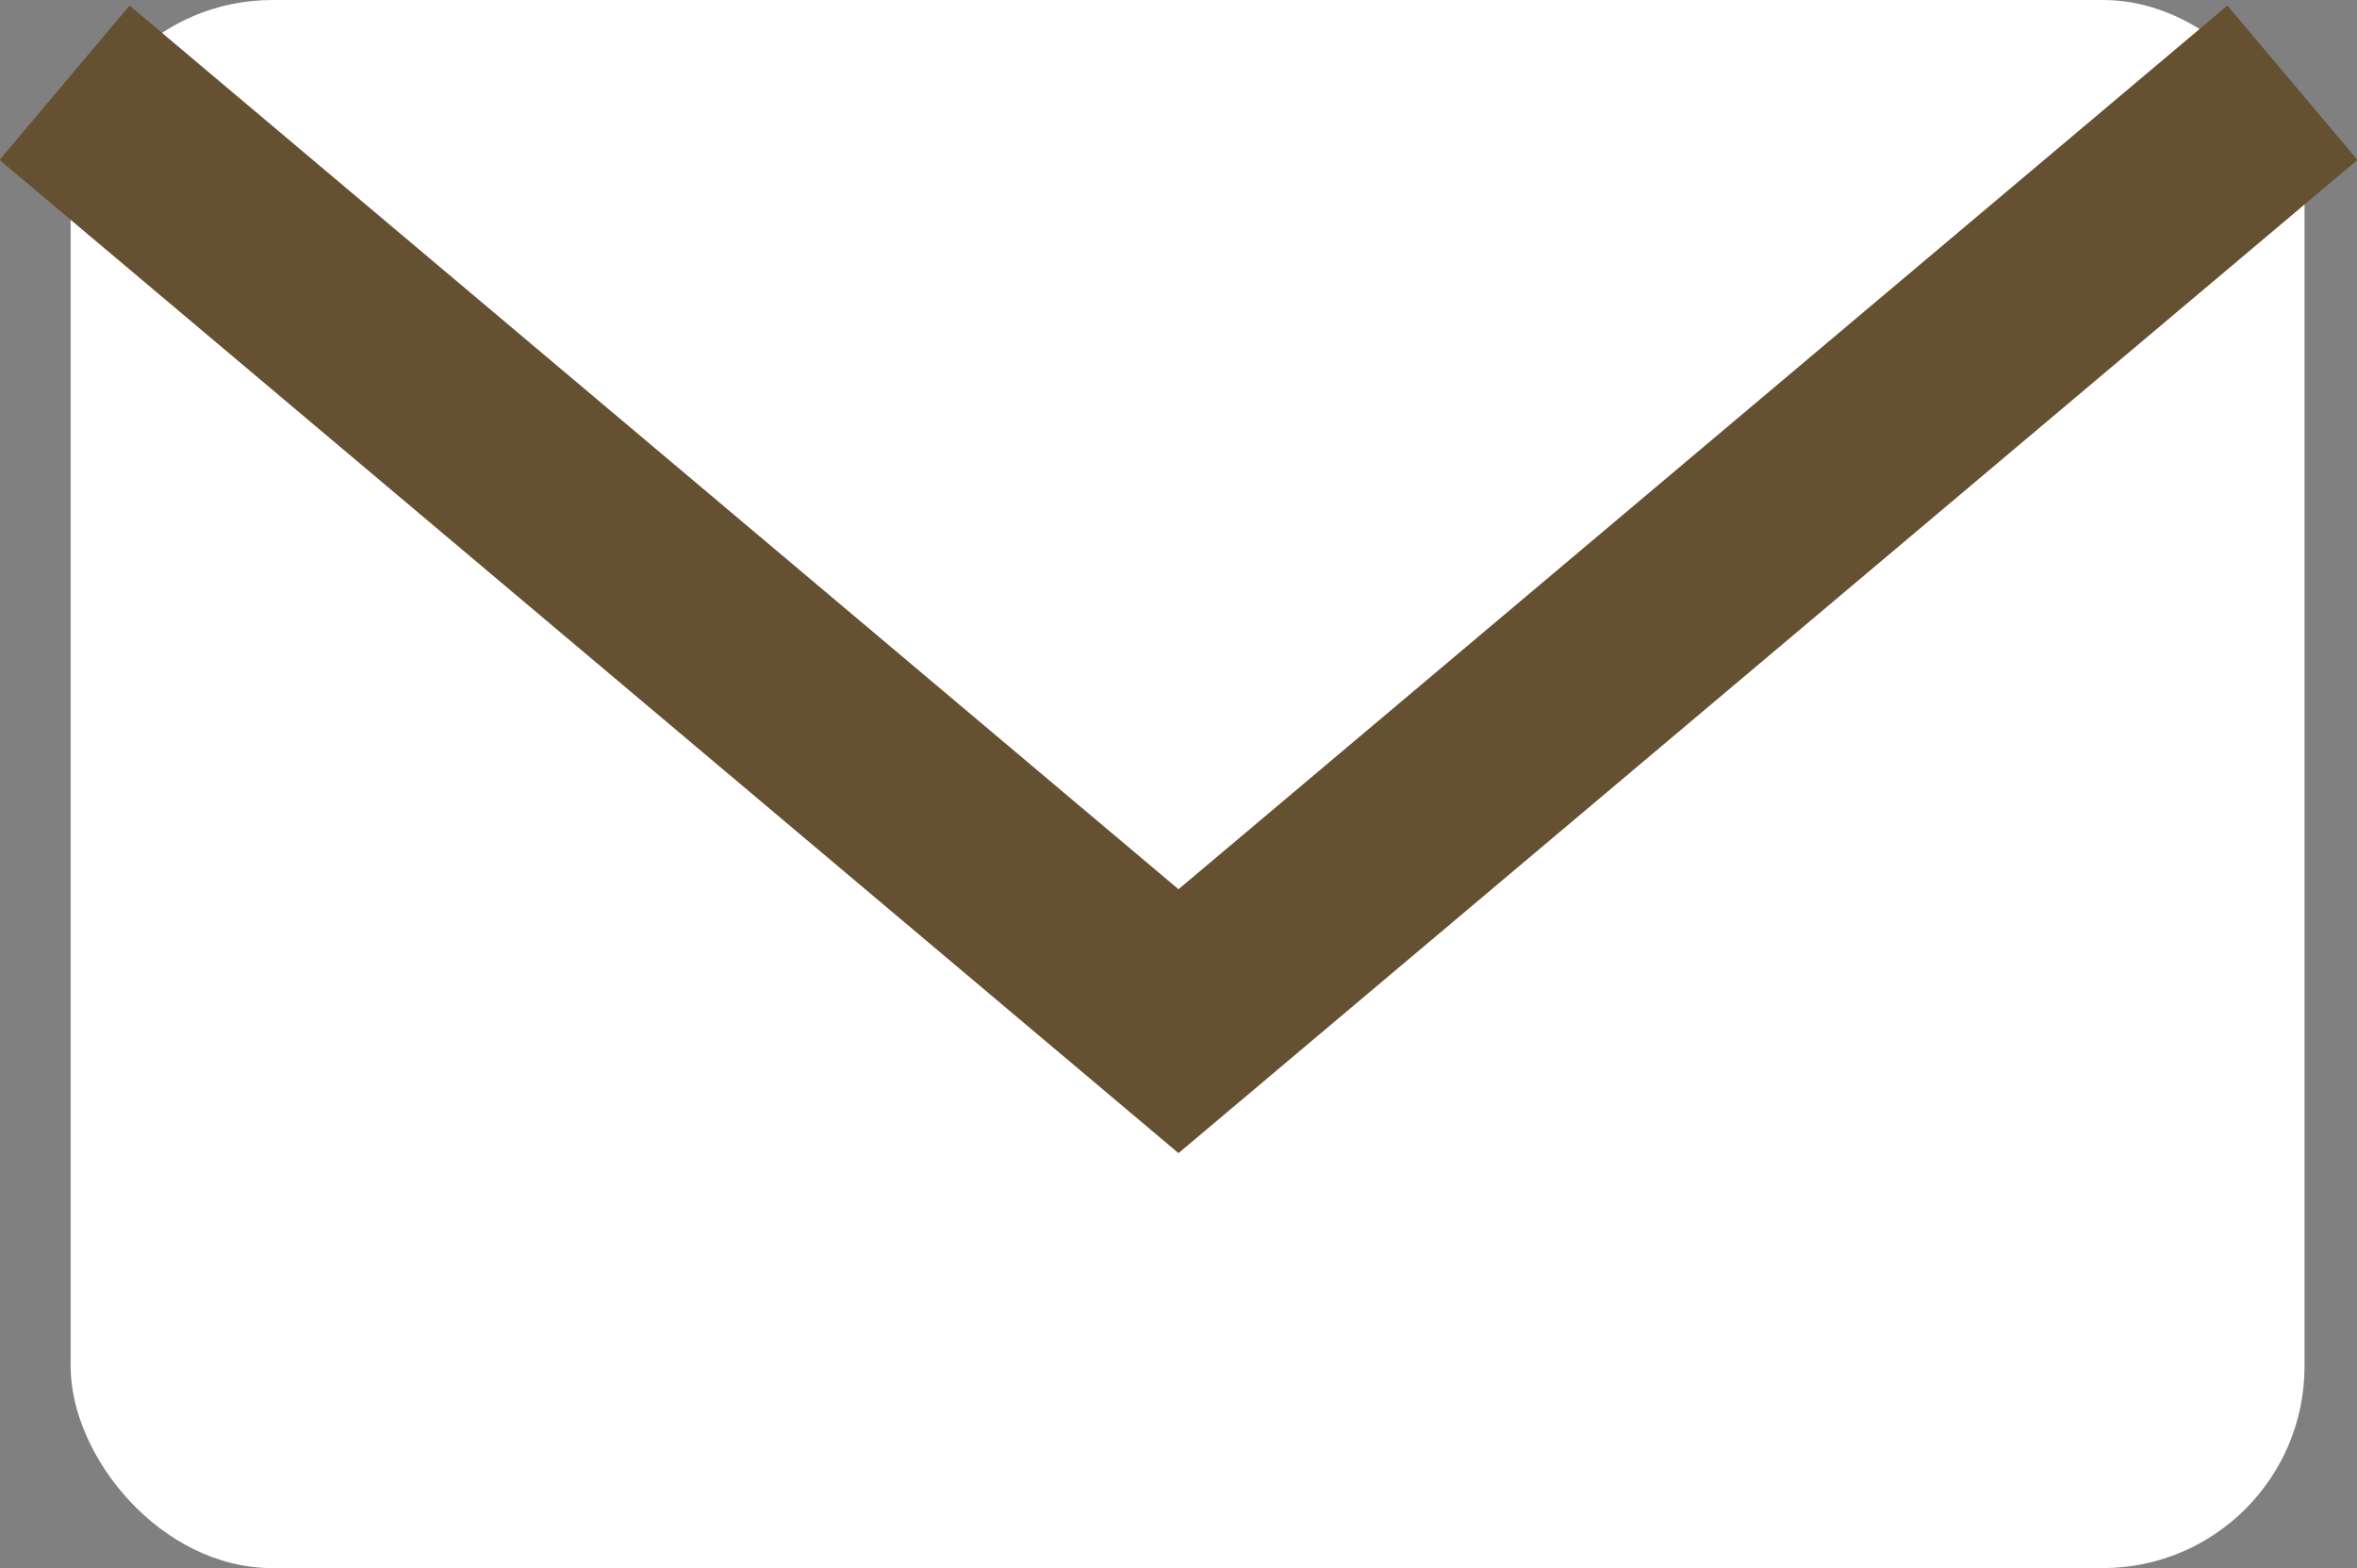 <?xml version="1.0" encoding="UTF-8"?><svg id="_レイヤー_2" xmlns="http://www.w3.org/2000/svg" viewBox="0 0 11.68 7.77"><rect x="0" y="0" width="11.68" height="7.77" fill="#808080" stroke="none"/><defs><style>.cls-1{fill:none;stroke:#655031;stroke-miterlimit:10;}.cls-2{fill:#fff;stroke-width:0px;}</style></defs><g id="_375px"><rect class="cls-2" x=".35" width="11.07" height="7.77" rx="1" ry="1"/><polyline class="cls-1" points="11.36 .41 5.84 5.06 .32 .41"/></g></svg>